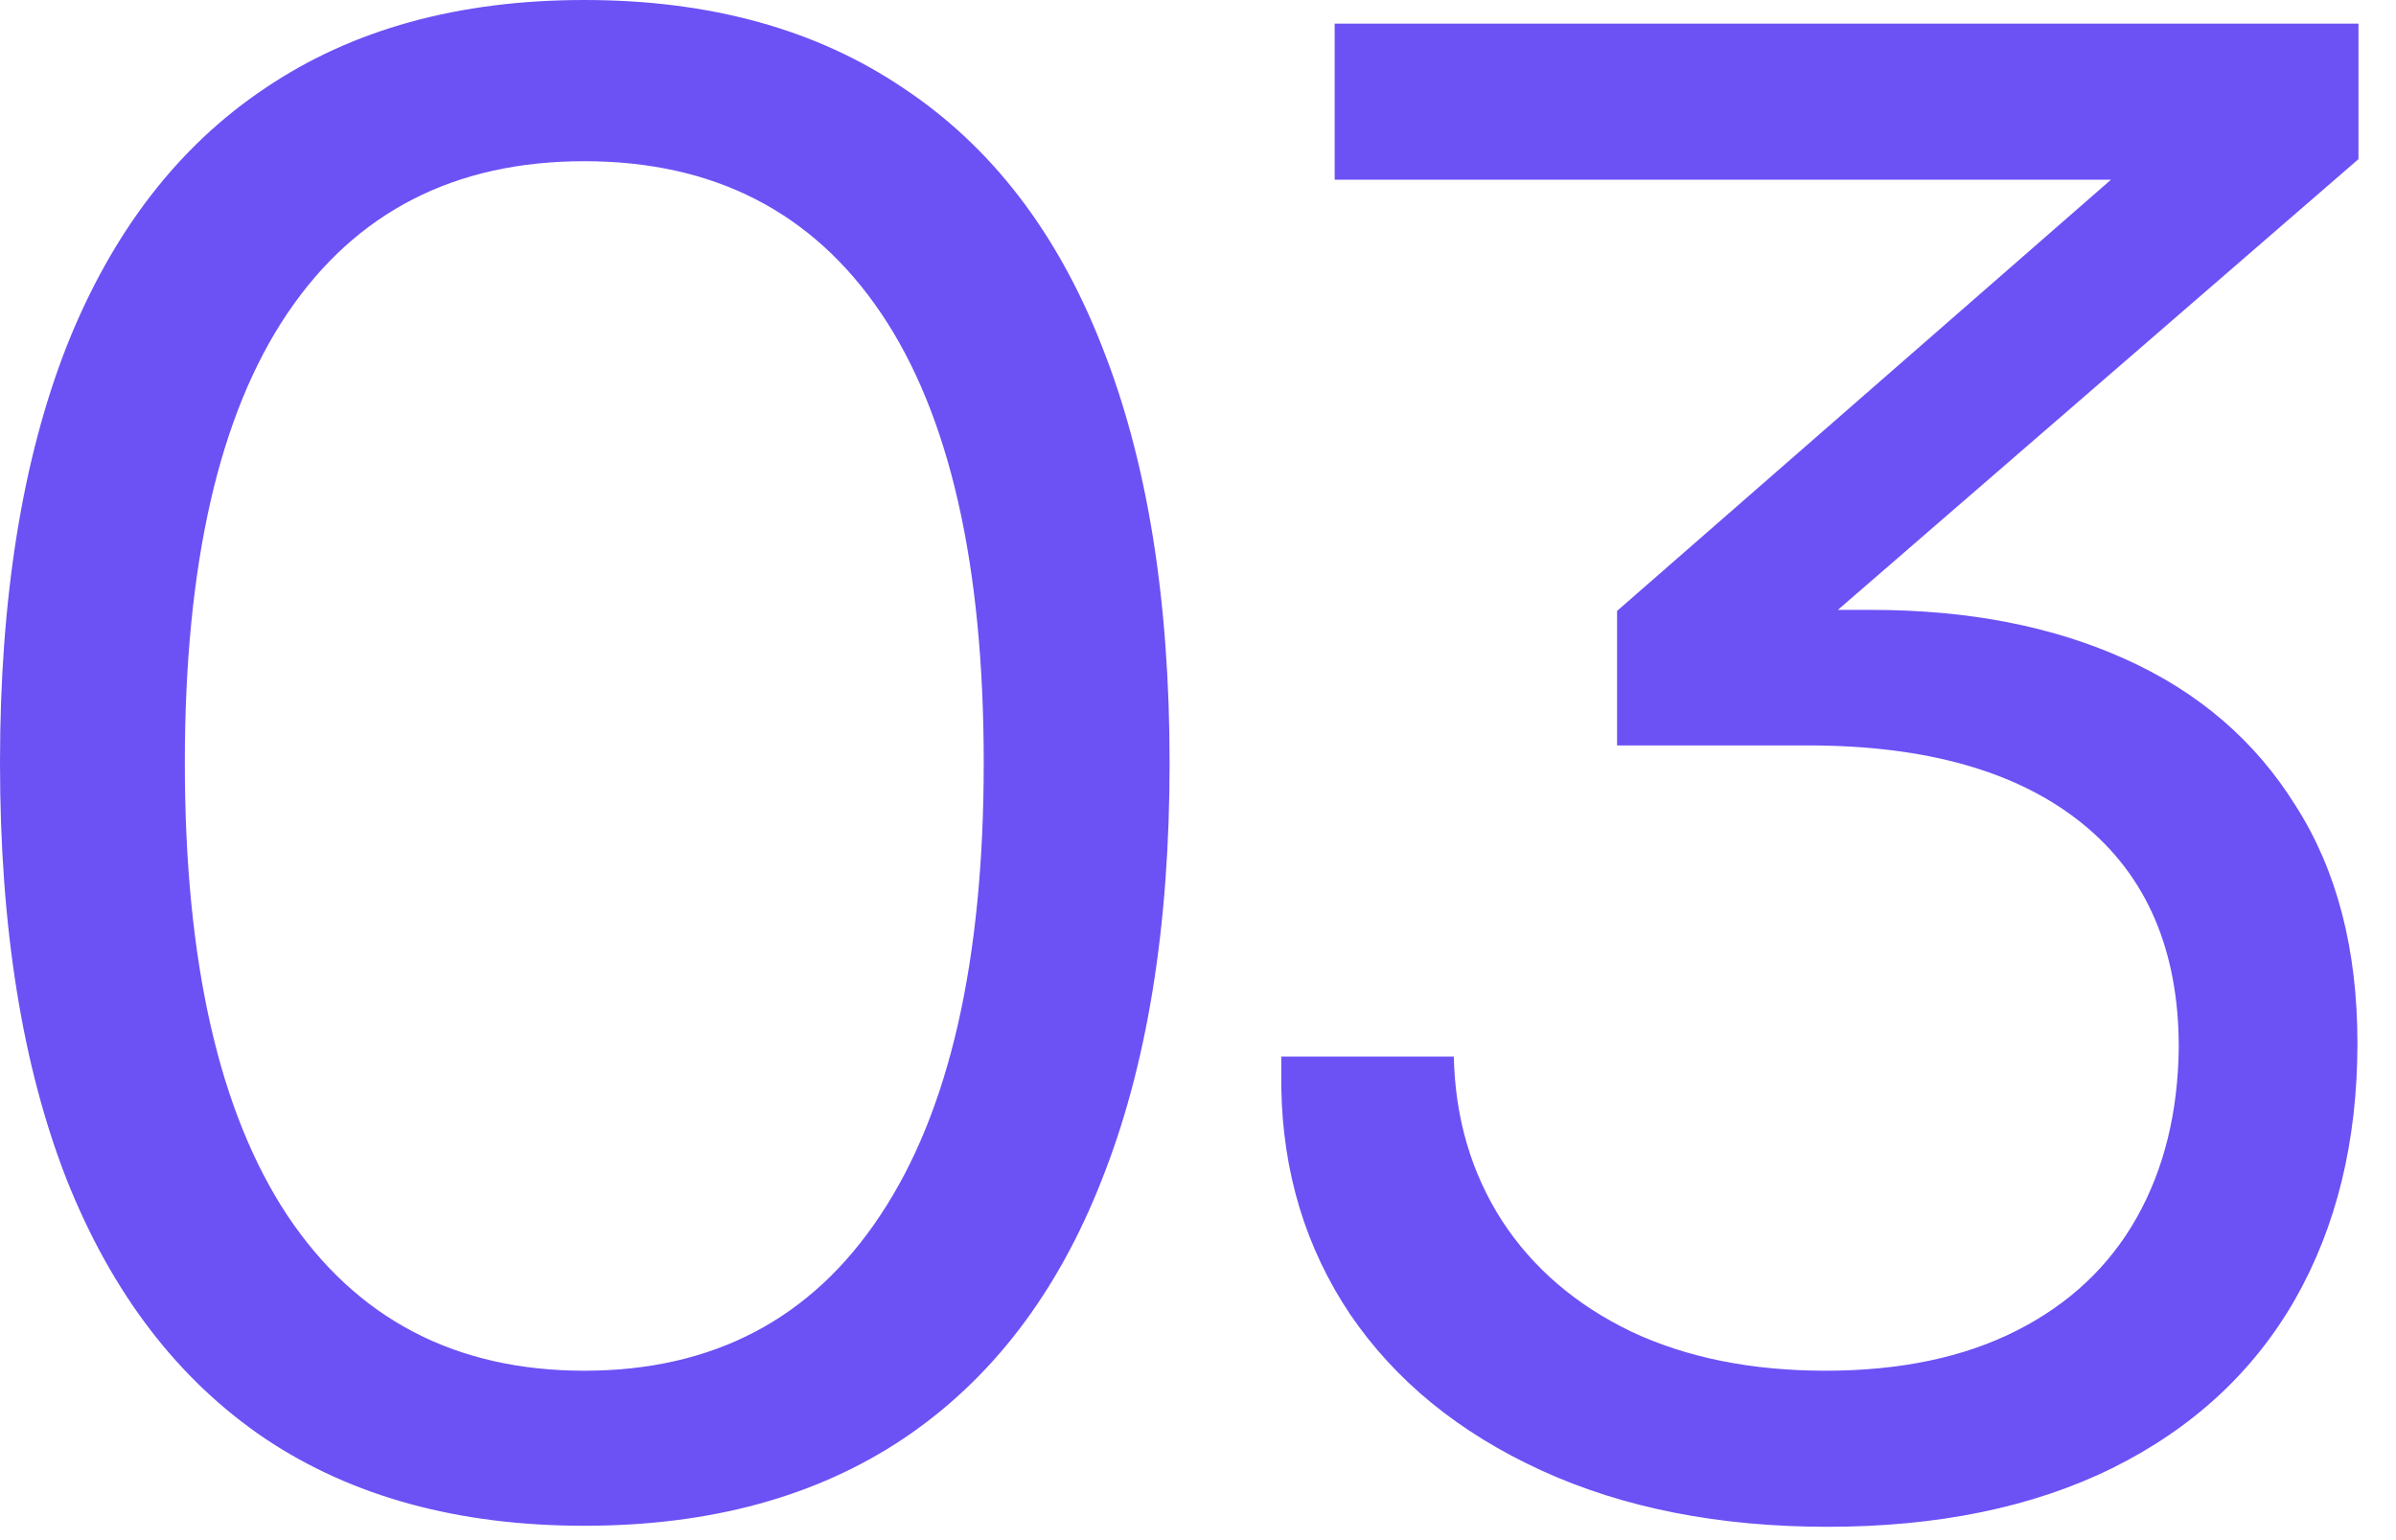 <svg width="42" height="27" viewBox="0 0 42 27" fill="none" xmlns="http://www.w3.org/2000/svg">
<path d="M1.49012e-07 13.374C1.49012e-07 10.494 0.39 8.058 1.17 6.066C1.962 4.074 3.12 2.568 4.644 1.548C6.168 0.516 8.034 -1.66893e-05 10.242 -1.66893e-05C12.45 -1.66893e-05 14.316 0.516 15.84 1.548C17.376 2.568 18.534 4.074 19.314 6.066C20.106 8.058 20.502 10.494 20.502 13.374C20.502 16.254 20.106 18.69 19.314 20.682C18.534 22.674 17.376 24.186 15.84 25.218C14.316 26.238 12.45 26.748 10.242 26.748C8.034 26.748 6.168 26.238 4.644 25.218C3.12 24.186 1.962 22.674 1.17 20.682C0.39 18.69 1.49012e-07 16.254 1.49012e-07 13.374ZM3.24 13.374C3.24 16.854 3.84 19.5 5.04 21.312C6.252 23.124 7.986 24.03 10.242 24.03C12.498 24.03 14.226 23.124 15.426 21.312C16.638 19.5 17.244 16.854 17.244 13.374C17.244 9.894 16.644 7.266 15.444 5.49C14.244 3.714 12.51 2.826 10.242 2.826C7.974 2.826 6.24 3.714 5.04 5.49C3.84 7.266 3.24 9.894 3.24 13.374ZM41.342 0.414V2.79L32.216 10.692H32.81C34.502 10.692 35.984 10.98 37.256 11.556C38.54 12.132 39.536 12.99 40.244 14.13C40.964 15.258 41.324 16.644 41.324 18.288C41.324 20.004 40.958 21.504 40.226 22.788C39.494 24.06 38.426 25.044 37.022 25.74C35.63 26.424 33.968 26.766 32.036 26.766C30.128 26.766 28.454 26.436 27.014 25.776C25.574 25.116 24.458 24.204 23.666 23.04C22.886 21.876 22.484 20.55 22.46 19.062V18.522H25.484C25.508 19.602 25.79 20.562 26.33 21.402C26.87 22.23 27.626 22.878 28.598 23.346C29.57 23.802 30.704 24.03 32 24.03C33.308 24.03 34.424 23.796 35.348 23.328C36.272 22.86 36.974 22.2 37.454 21.348C37.934 20.496 38.18 19.5 38.192 18.36C38.192 16.656 37.628 15.348 36.5 14.436C35.372 13.524 33.77 13.068 31.694 13.068H28.346V10.71L37.004 3.15H23.396V0.414H41.342Z" fill="#6C51F5"/>
</svg>
